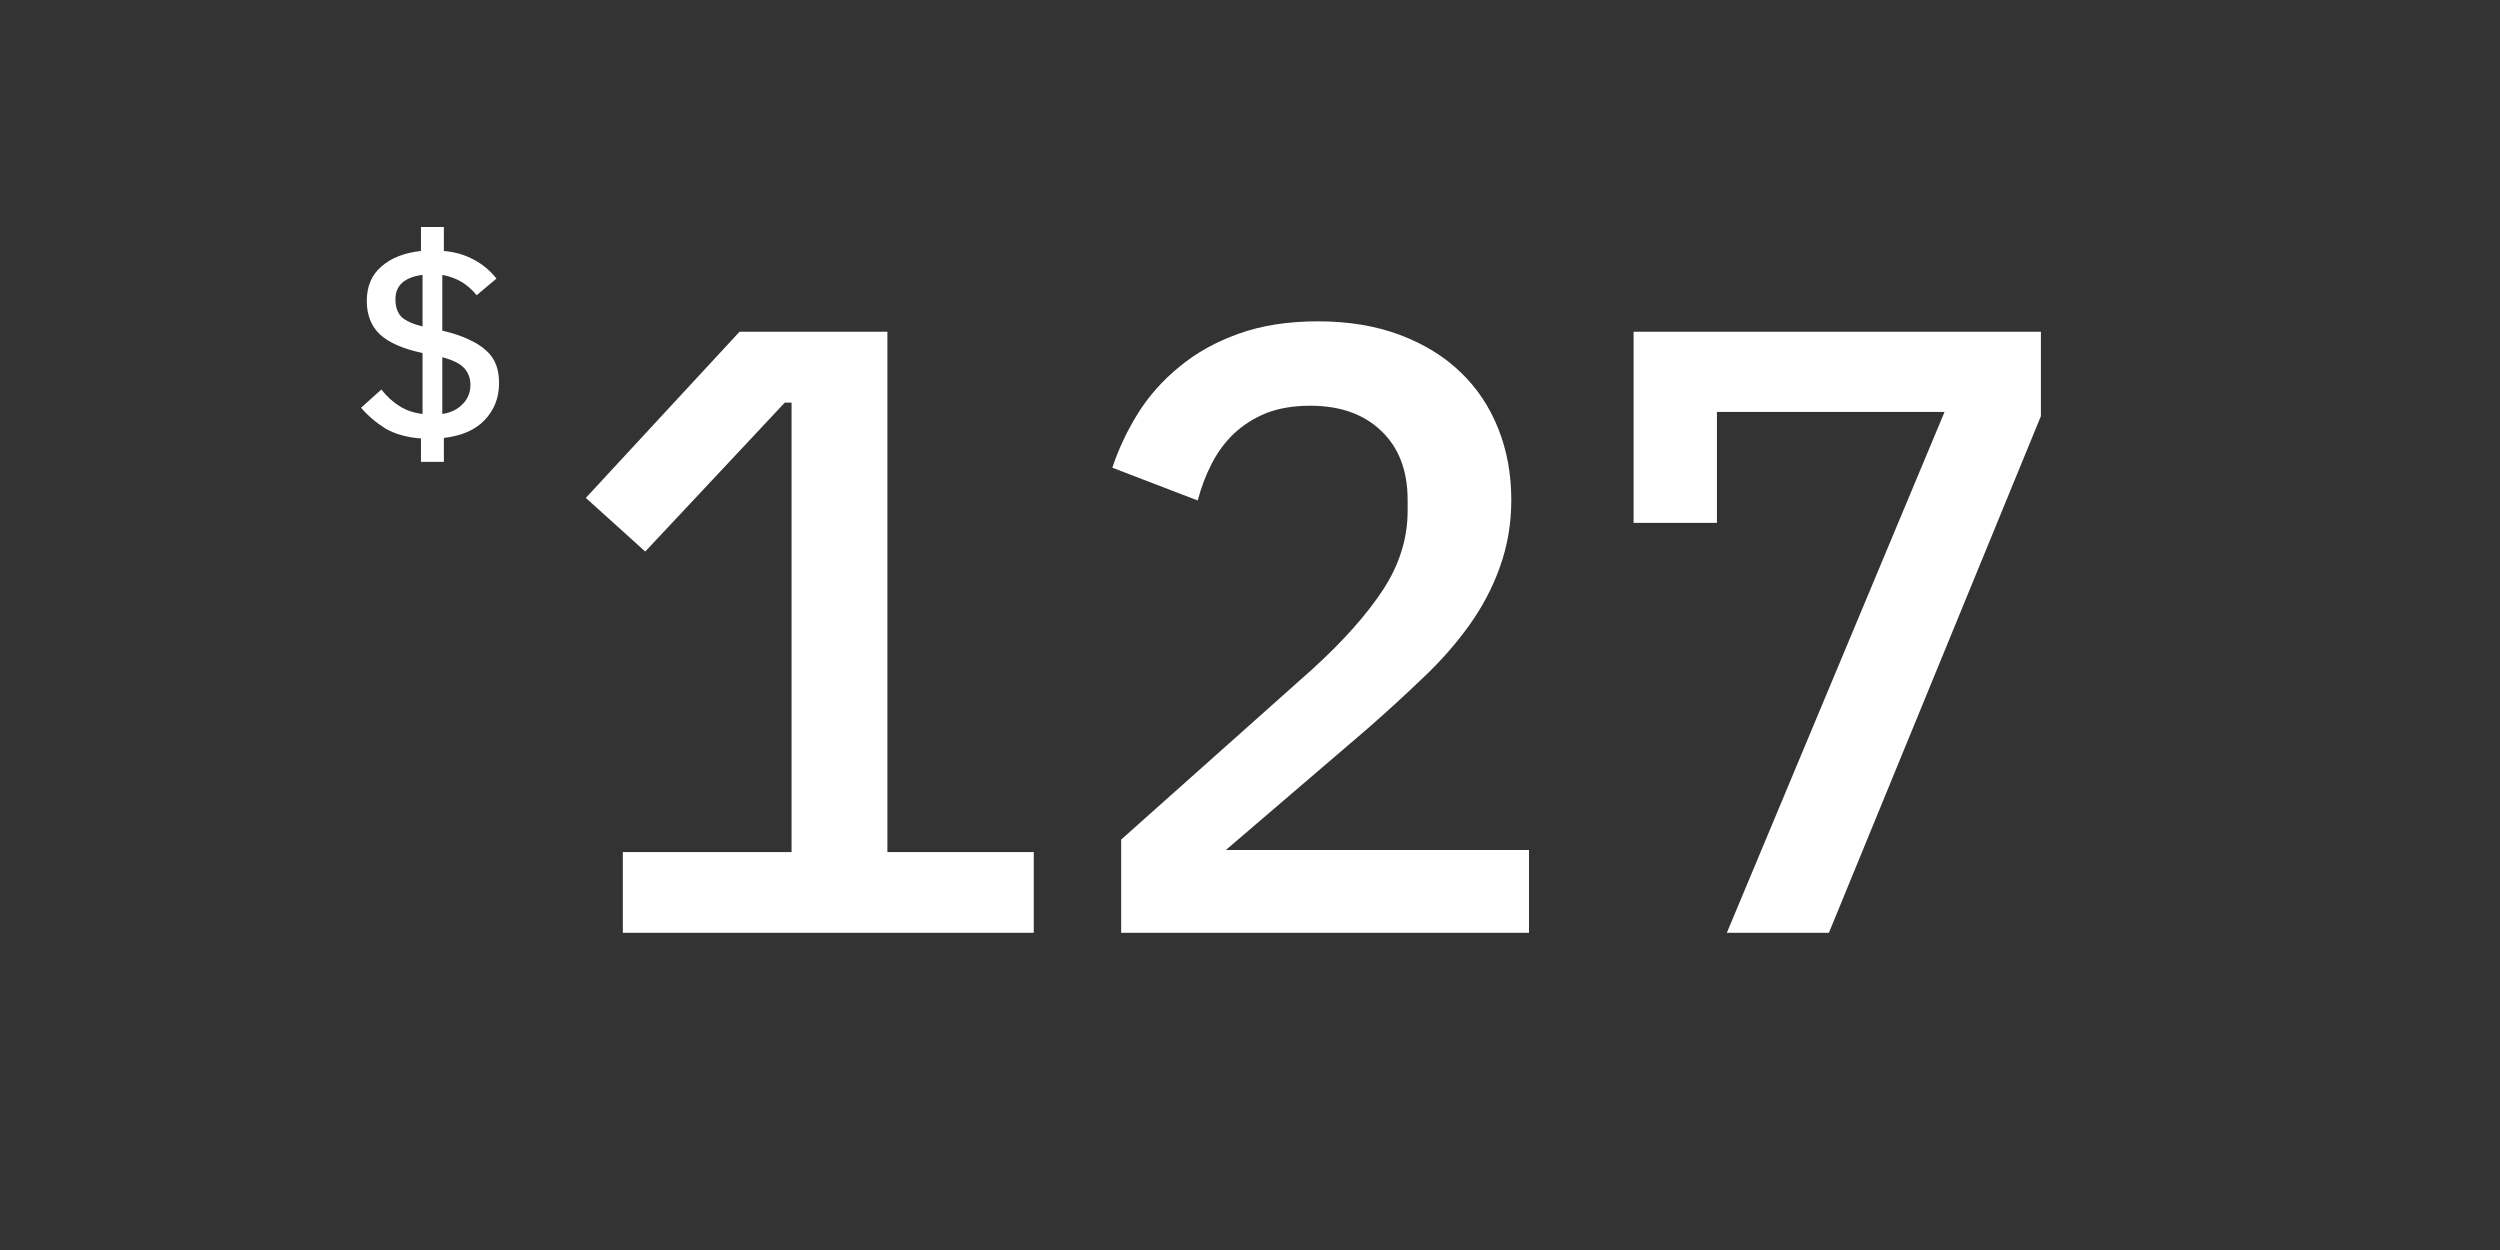 <svg xmlns="http://www.w3.org/2000/svg" xmlns:xlink="http://www.w3.org/1999/xlink" width="100" zoomAndPan="magnify" viewBox="0 0 75 37.5" height="50" preserveAspectRatio="xMidYMid meet" version="1.0"><rect x="0" y="0" width="75" height="37.5" fill="#333333" stroke="none"/><defs><g/><clipPath id="cdedd15814"><path d="M 16 0 L 64 0 L 64 37.008 L 16 37.008 Z M 16 0 " clip-rule="nonzero"/></clipPath><clipPath id="e343157aac"><rect x="0" width="48" y="0" height="38"/></clipPath><clipPath id="e2178756d6"><rect x="0" width="7" y="0" height="13"/></clipPath></defs><g clip-path="url(#cdedd15814)"><g transform="matrix(1, 0, 0, 1, 16, -0)"><g clip-path="url(#e343157aac)"><g fill="#ffffff" fill-opacity="1"><g transform="translate(0.419, 27.984)"><g><path d="M 2.266 0 L 2.266 -2.422 L 7.328 -2.422 L 7.328 -15.906 L 7.125 -15.906 L 2.938 -11.438 L 1.156 -13.047 L 5.766 -18.031 L 10.203 -18.031 L 10.203 -2.422 L 14.594 -2.422 L 14.594 0 Z M 2.266 0 "/></g></g></g><g fill="#ffffff" fill-opacity="1"><g transform="translate(15.901, 27.984)"><g><path d="M 13.969 0 L 1.734 0 L 1.734 -2.797 L 7.484 -7.922 C 8.398 -8.754 9.102 -9.547 9.594 -10.297 C 10.082 -11.047 10.328 -11.832 10.328 -12.656 L 10.328 -12.984 C 10.328 -13.867 10.062 -14.562 9.531 -15.062 C 9.008 -15.562 8.301 -15.812 7.406 -15.812 C 6.906 -15.812 6.469 -15.738 6.094 -15.594 C 5.727 -15.445 5.406 -15.242 5.125 -14.984 C 4.852 -14.723 4.629 -14.422 4.453 -14.078 C 4.273 -13.734 4.133 -13.363 4.031 -12.969 L 1.469 -13.953 C 1.656 -14.516 1.91 -15.055 2.234 -15.578 C 2.566 -16.109 2.984 -16.578 3.484 -16.984 C 3.984 -17.398 4.57 -17.727 5.25 -17.969 C 5.938 -18.219 6.734 -18.344 7.641 -18.344 C 8.555 -18.344 9.375 -18.207 10.094 -17.938 C 10.82 -17.664 11.43 -17.289 11.922 -16.812 C 12.41 -16.344 12.785 -15.781 13.047 -15.125 C 13.305 -14.477 13.438 -13.766 13.438 -12.984 C 13.438 -12.266 13.32 -11.594 13.094 -10.969 C 12.875 -10.352 12.566 -9.77 12.172 -9.219 C 11.773 -8.664 11.312 -8.141 10.781 -7.641 C 10.258 -7.141 9.707 -6.633 9.125 -6.125 L 4.875 -2.484 L 13.969 -2.484 Z M 13.969 0 "/></g></g></g><g fill="#ffffff" fill-opacity="1"><g transform="translate(31.383, 27.984)"><g><path d="M 4.422 0 L 10.953 -15.625 L 4.125 -15.625 L 4.125 -12.297 L 1.625 -12.297 L 1.625 -18.031 L 13.844 -18.031 L 13.844 -15.5 L 7.484 0 Z M 4.422 0 "/></g></g></g></g></g></g><g transform="matrix(1, 0, 0, 1, 9, 4)"><g clip-path="url(#e2178756d6)"><g fill="#ffffff" fill-opacity="1"><g transform="translate(1.488, 9.185)"><g><path d="M 2.141 0.672 L 2.141 -0.031 C 1.723 -0.062 1.367 -0.16 1.078 -0.328 C 0.797 -0.504 0.551 -0.711 0.344 -0.953 L 0.953 -1.5 C 1.117 -1.289 1.301 -1.125 1.5 -1 C 1.695 -0.875 1.926 -0.797 2.188 -0.766 L 2.188 -2.594 C 1.602 -2.719 1.176 -2.906 0.906 -3.156 C 0.645 -3.406 0.516 -3.738 0.516 -4.156 C 0.516 -4.594 0.66 -4.938 0.953 -5.188 C 1.242 -5.445 1.641 -5.602 2.141 -5.656 L 2.141 -6.375 L 2.828 -6.375 L 2.828 -5.656 C 3.172 -5.625 3.473 -5.535 3.734 -5.391 C 3.992 -5.254 4.219 -5.066 4.406 -4.828 L 3.812 -4.328 C 3.688 -4.484 3.539 -4.613 3.375 -4.719 C 3.207 -4.82 3.008 -4.895 2.781 -4.938 L 2.781 -3.266 C 3.102 -3.191 3.367 -3.102 3.578 -3 C 3.785 -2.906 3.957 -2.797 4.094 -2.672 C 4.227 -2.555 4.328 -2.414 4.391 -2.25 C 4.453 -2.094 4.484 -1.906 4.484 -1.688 C 4.484 -1.25 4.336 -0.879 4.047 -0.578 C 3.766 -0.285 3.359 -0.109 2.828 -0.047 L 2.828 0.672 Z M 3.625 -1.641 C 3.625 -1.836 3.562 -2.004 3.438 -2.141 C 3.32 -2.273 3.102 -2.383 2.781 -2.469 L 2.781 -0.766 C 3.039 -0.805 3.242 -0.906 3.391 -1.062 C 3.547 -1.219 3.625 -1.41 3.625 -1.641 Z M 1.375 -4.203 C 1.375 -3.973 1.438 -3.797 1.562 -3.672 C 1.695 -3.555 1.906 -3.461 2.188 -3.391 L 2.188 -4.938 C 1.926 -4.906 1.723 -4.828 1.578 -4.703 C 1.441 -4.578 1.375 -4.41 1.375 -4.203 Z M 1.375 -4.203 "/></g></g></g></g></g></svg>